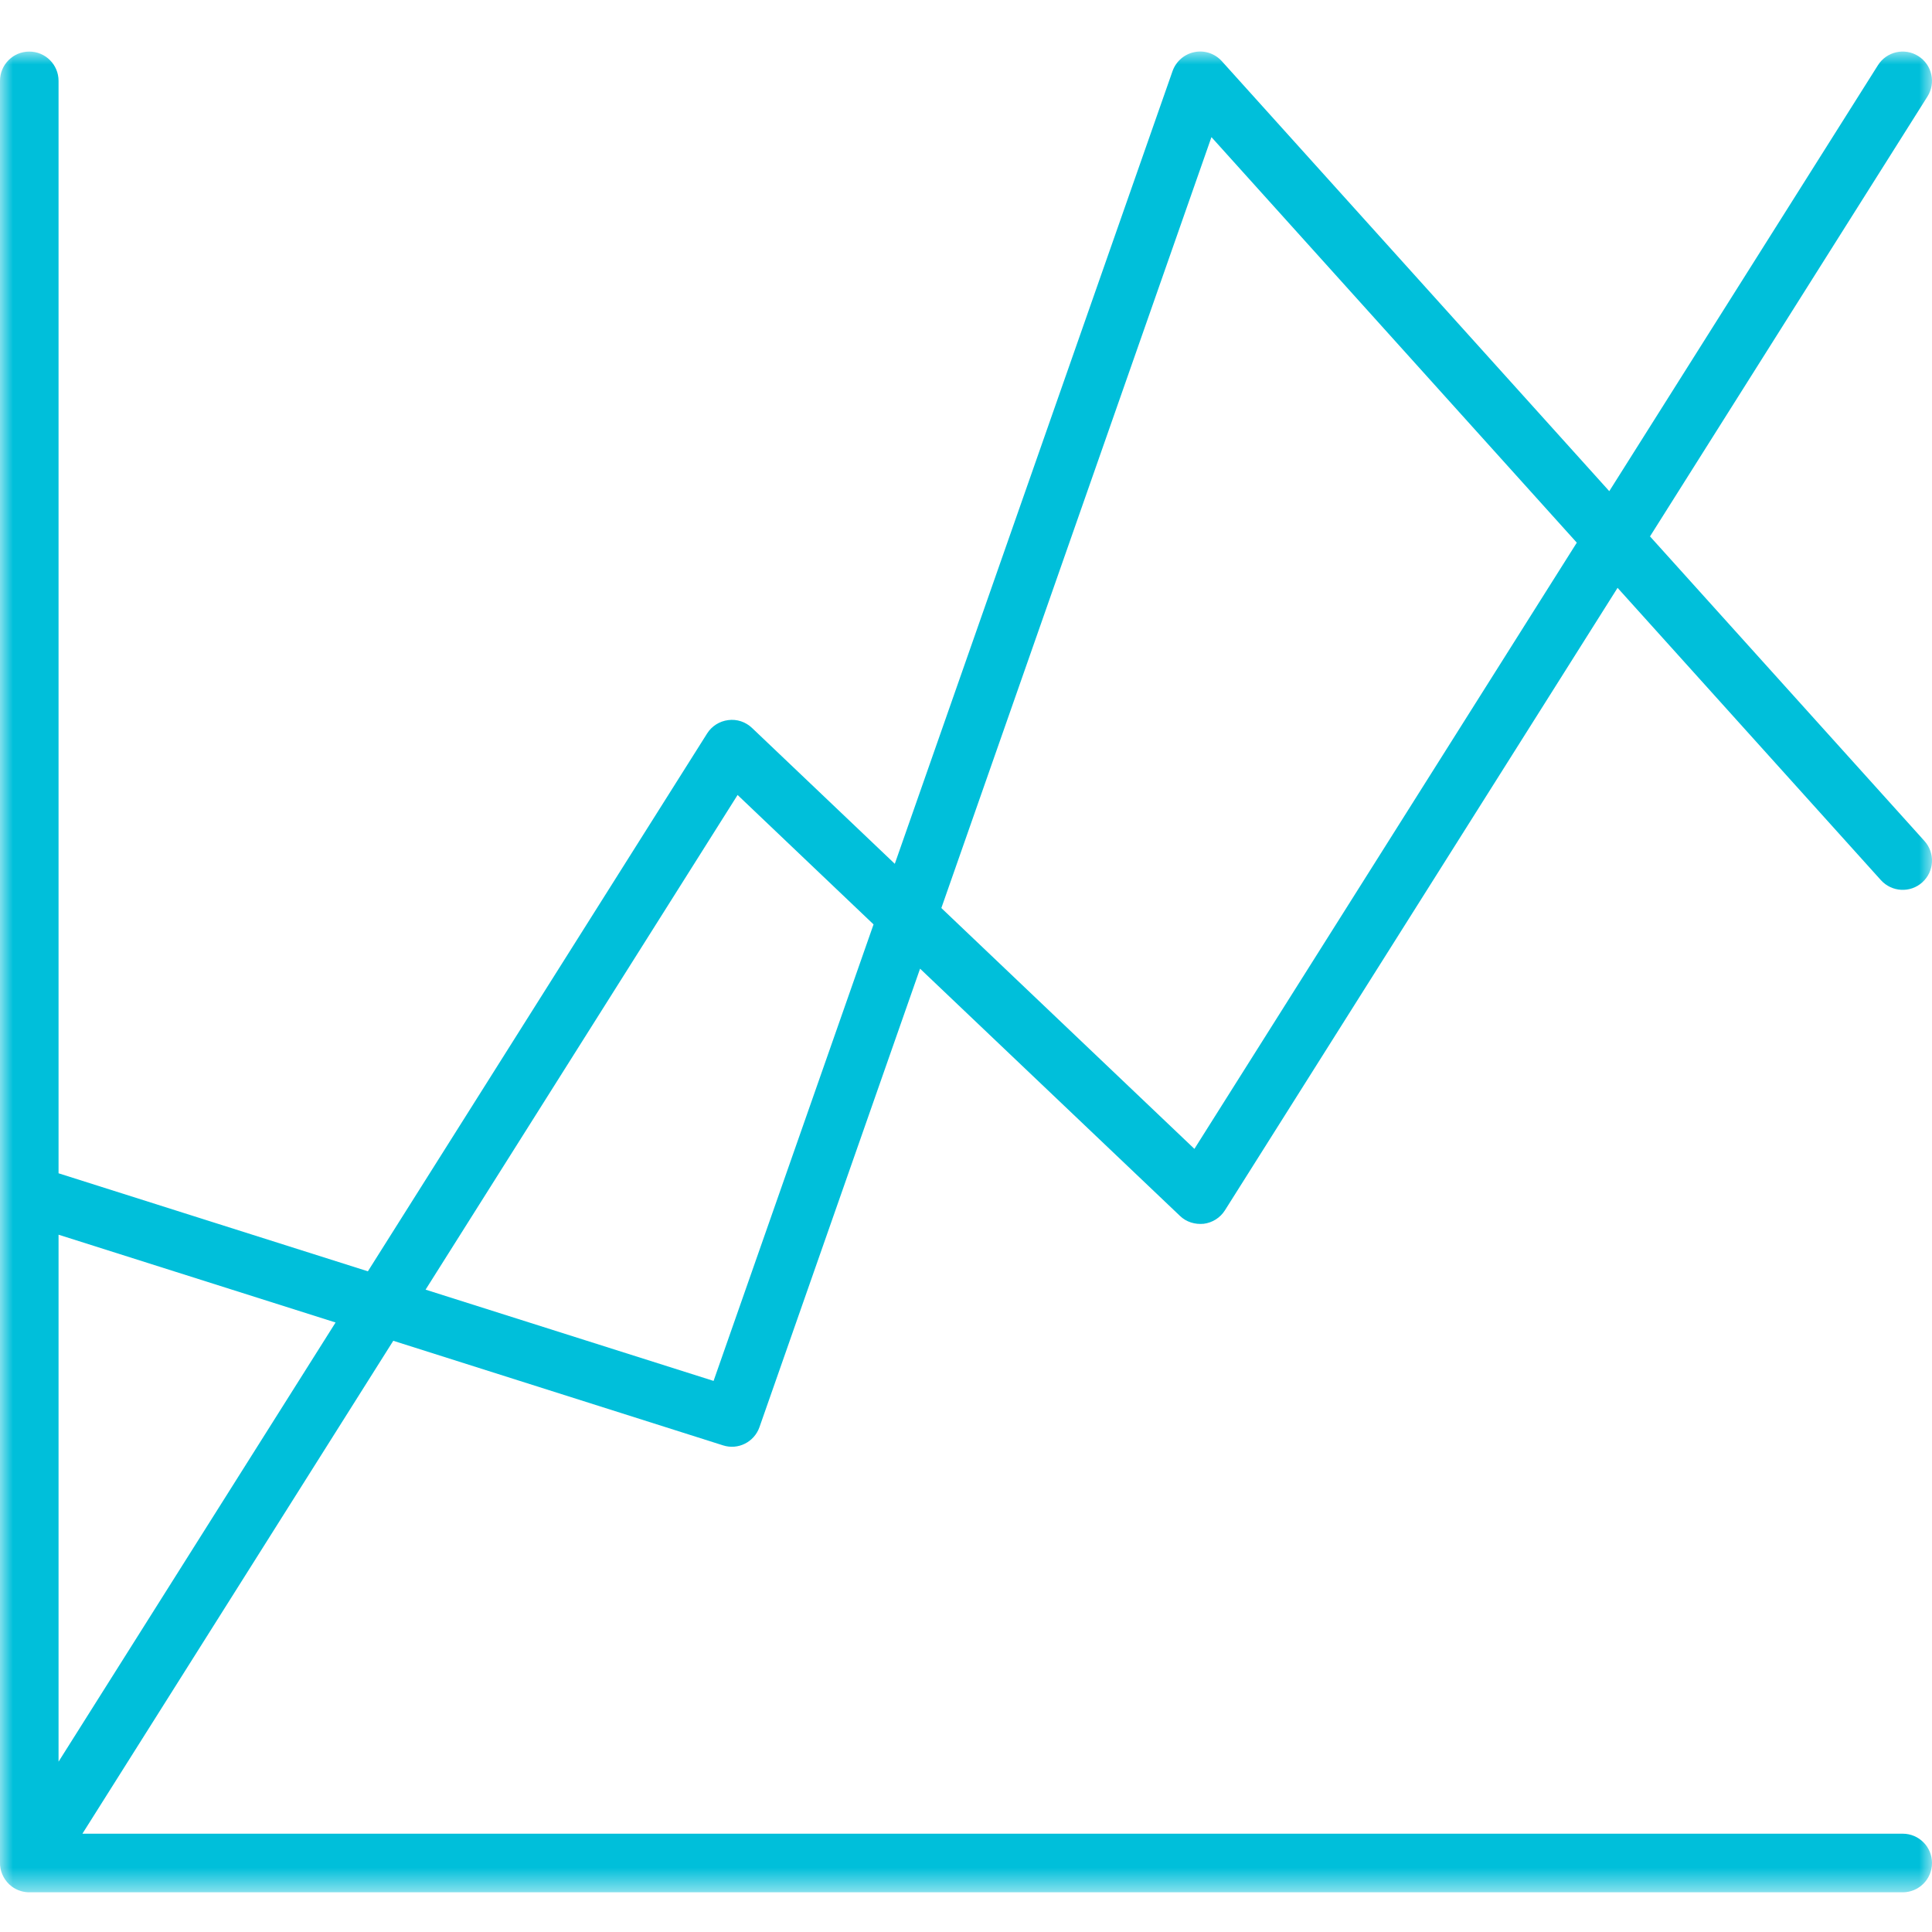 <?xml version="1.0" encoding="UTF-8"?> <svg xmlns="http://www.w3.org/2000/svg" xmlns:xlink="http://www.w3.org/1999/xlink" width="75px" height="75px" viewBox="0 0 75 75" version="1.1"><title>Group 8</title><defs><polygon id="path-1" points="0 0 75 0 75 71.459 0 71.459"></polygon></defs><g id="Page-Designs-Sprint-1" stroke="none" stroke-width="1" fill="none" fill-rule="evenodd"><g id="Icons" transform="translate(-684, -467)"><g id="Group-8" transform="translate(684, 467)"><rect id="Rectangle-Copy-6" x="0" y="0" width="75" height="75"></rect><g id="Group-3" transform="translate(0, 2)"><mask id="mask-2" fill="white"><use xlink:href="#path-1"></use></mask><g id="Clip-2"></g><path d="M36.543,33.25 L46.367,42.599 L61.211,19.066 L47.028,3.323 L36.543,33.25 Z M16.521,48.064 L27.701,51.607 L33.911,33.885 L28.633,28.861 L16.521,48.064 Z M2.273,45.931 L2.273,66.388 L13.027,49.339 L2.273,45.931 Z M1.135,71.459 C1.025,71.459 0.916,71.442 0.808,71.41 C0.68,71.372 0.561,71.311 0.455,71.232 C0.322,71.132 0.217,71.008 0.142,70.87 C0.066,70.734 0.017,70.58 0.003,70.415 C0,70.377 0,70.34 0,70.302 L0,44.404 L0,44.353 L0,1.139 C0,0.511 0.509,0.002 1.137,0.002 C1.765,0.002 2.273,0.511 2.273,1.139 L2.273,43.547 L14.281,47.352 L27.449,26.475 C27.629,26.187 27.932,25.996 28.271,25.954 C28.607,25.909 28.946,26.023 29.194,26.259 L34.736,31.533 L45.517,0.763 C45.65,0.384 45.974,0.102 46.365,0.023 C46.759,-0.059 47.165,0.079 47.434,0.378 L62.472,17.067 L72.901,0.532 C73.237,0 73.938,-0.158 74.468,0.177 C75,0.511 75.159,1.214 74.825,1.744 L64.053,18.823 L74.706,30.646 C75.128,31.113 75.091,31.83 74.624,32.252 C74.157,32.673 73.44,32.633 73.019,32.17 L62.794,20.82 L47.551,44.985 C47.369,45.273 47.068,45.464 46.729,45.507 C46.388,45.541 46.051,45.438 45.806,45.201 L35.717,35.604 L29.483,53.4 C29.28,53.98 28.652,54.299 28.066,54.108 L15.267,50.049 L3.199,69.184 L73.863,69.184 C74.491,69.184 75,69.693 75,70.321 C75,70.95 74.491,71.459 73.863,71.459 L1.154,71.459 L1.135,71.459 Z" id="Fill-1" fill="#00BFDA" mask="url(#mask-2)"></path></g></g></g></g></svg> 